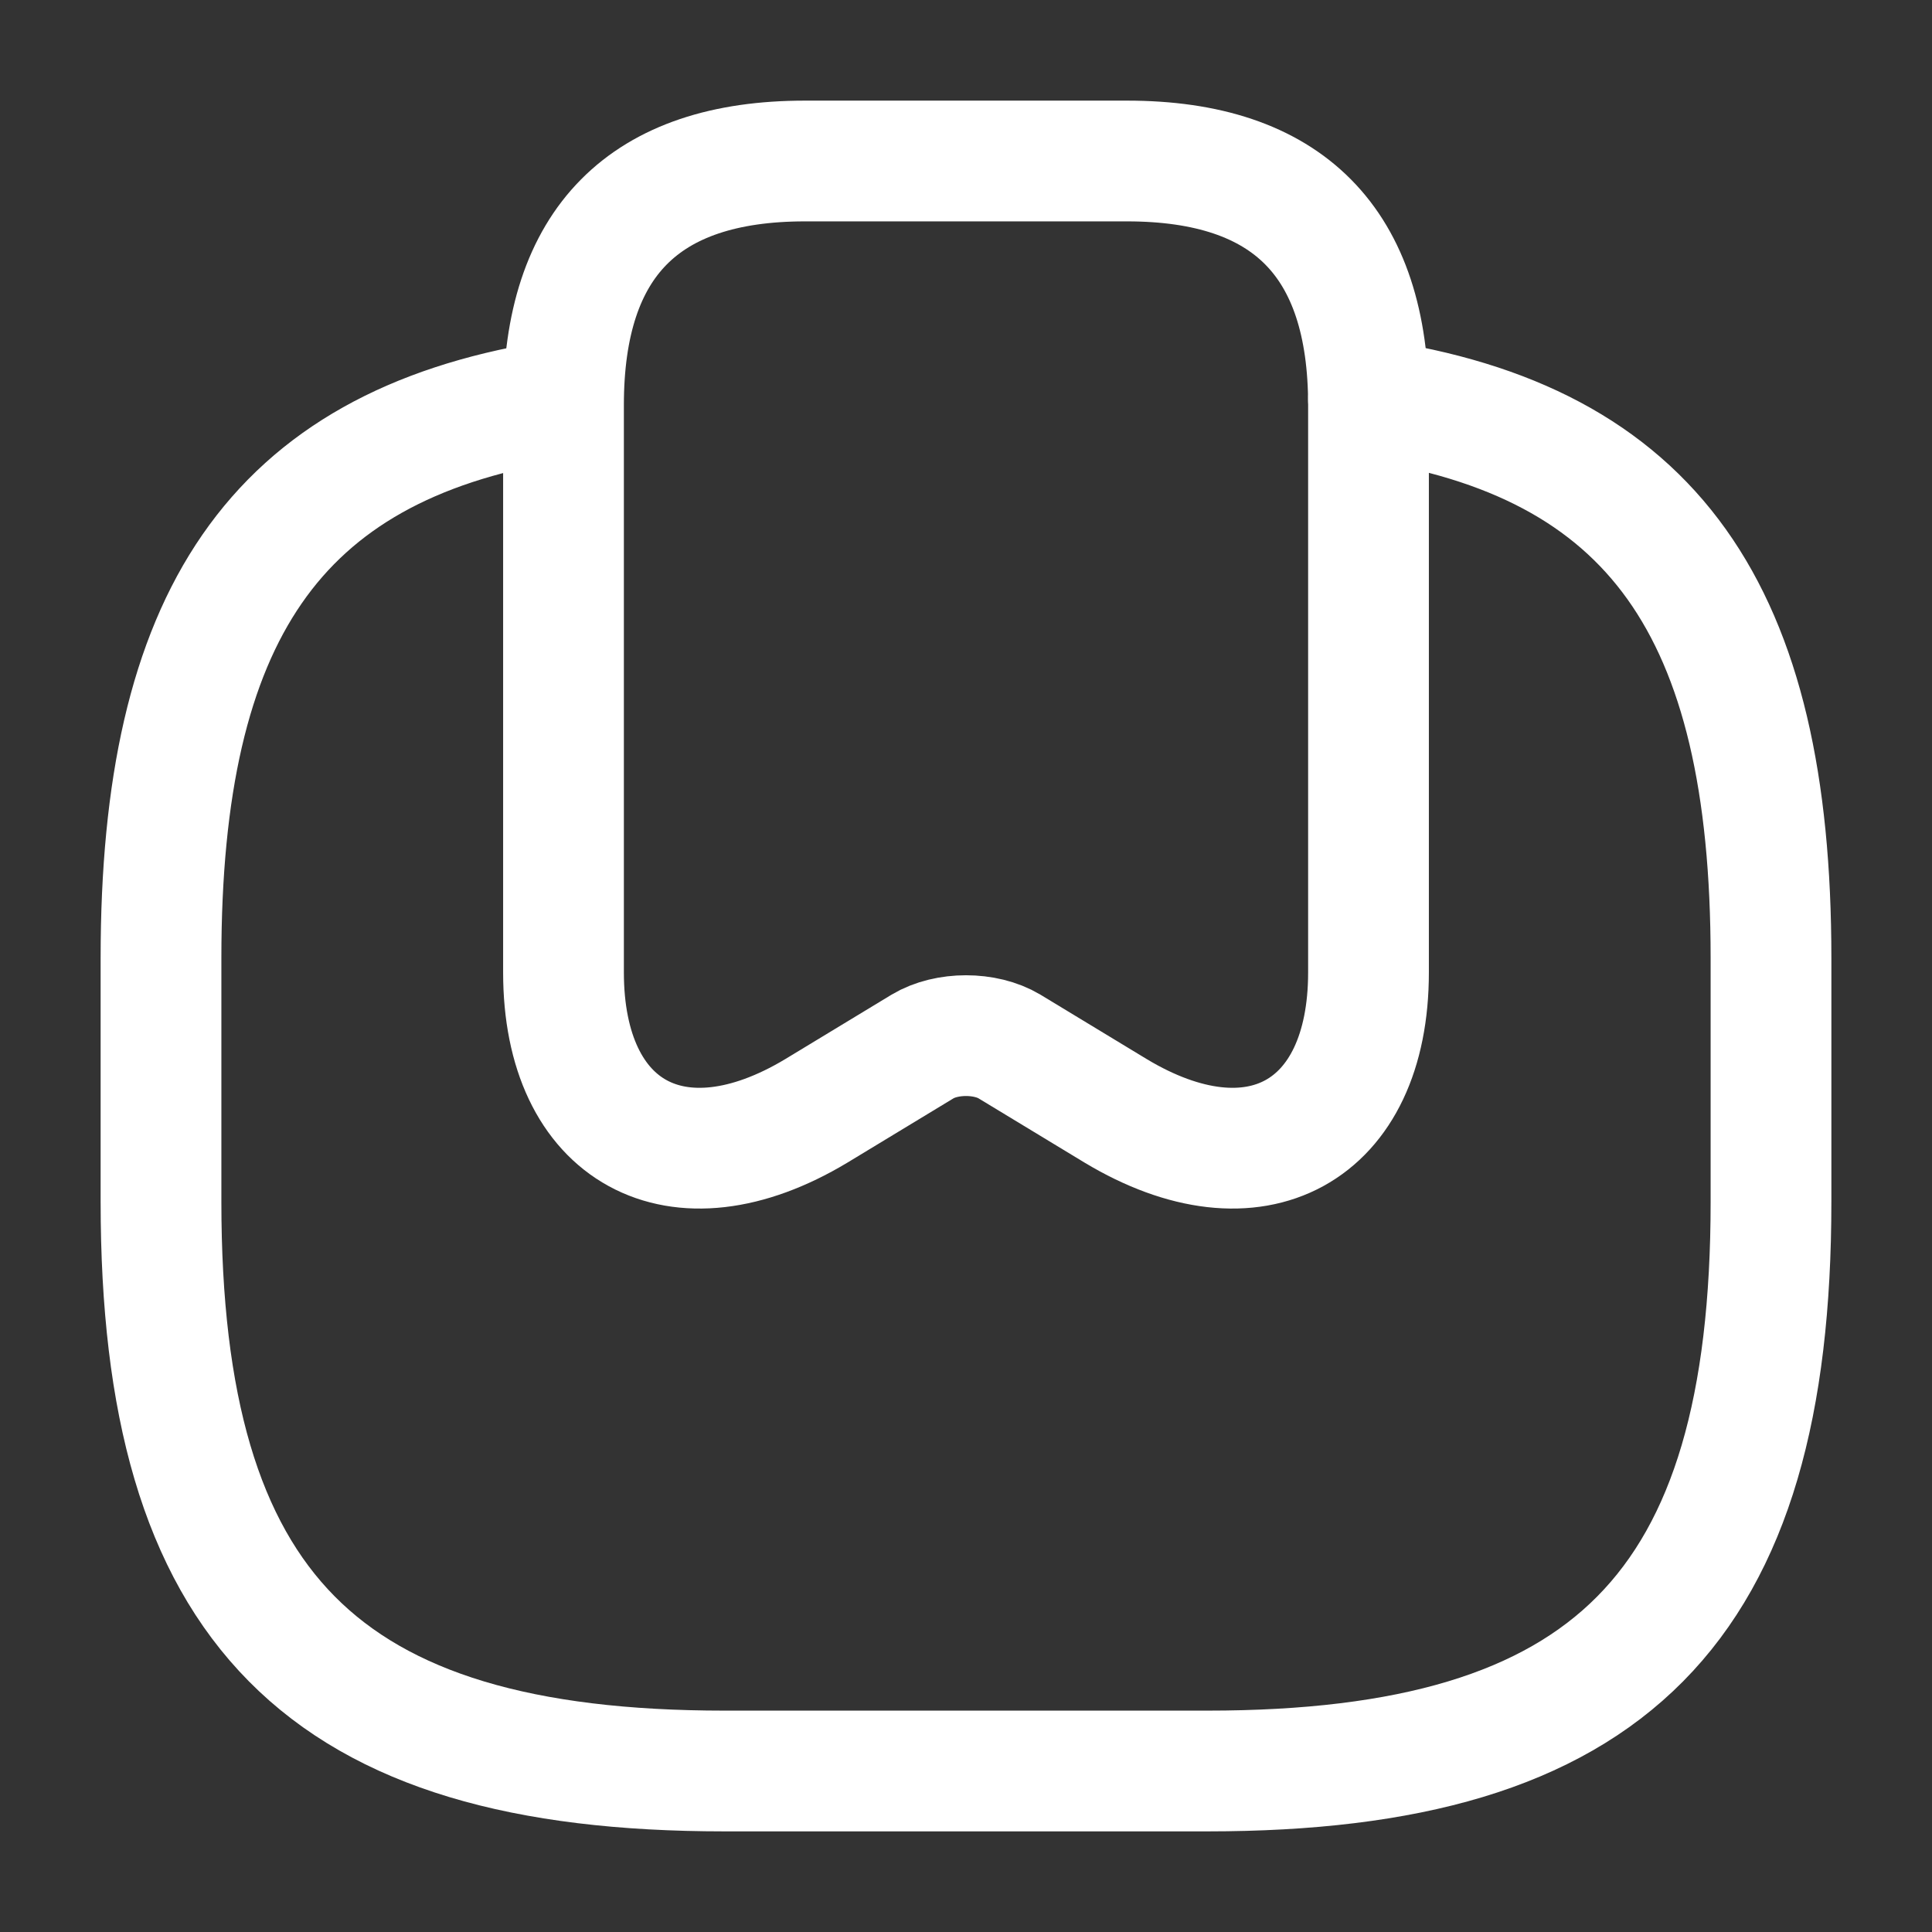 <svg width="48" height="48" viewBox="0 0 48 48" fill="none" xmlns="http://www.w3.org/2000/svg">
<rect x="0" y="0" width="48" height="48" fill="#333333" stroke="none"/>
<path d="M28 4C32 4 34 6.02 34 10.06V24.16C34 28.14 31.18 29.68 27.72 27.6L25.08 26C24.48 25.64 23.52 25.64 22.92 26L20.28 27.6C16.82 29.68 14 28.14 14 24.16V10.06C14 6.02 16 4 20 4H28Z" stroke="white" stroke-width="3" stroke-linecap="round" stroke-linejoin="round"/>
<path d="M13.64 9.98C6.82 11.12 4 15.32 4 23.8V29.86C4 39.96 8 44 18 44H30C40 44 44 39.96 44 29.86V23.8C44 15.18 41.08 10.96 34 9.92" stroke="white" stroke-width="3" stroke-linecap="round" stroke-linejoin="round"/>
</svg>
